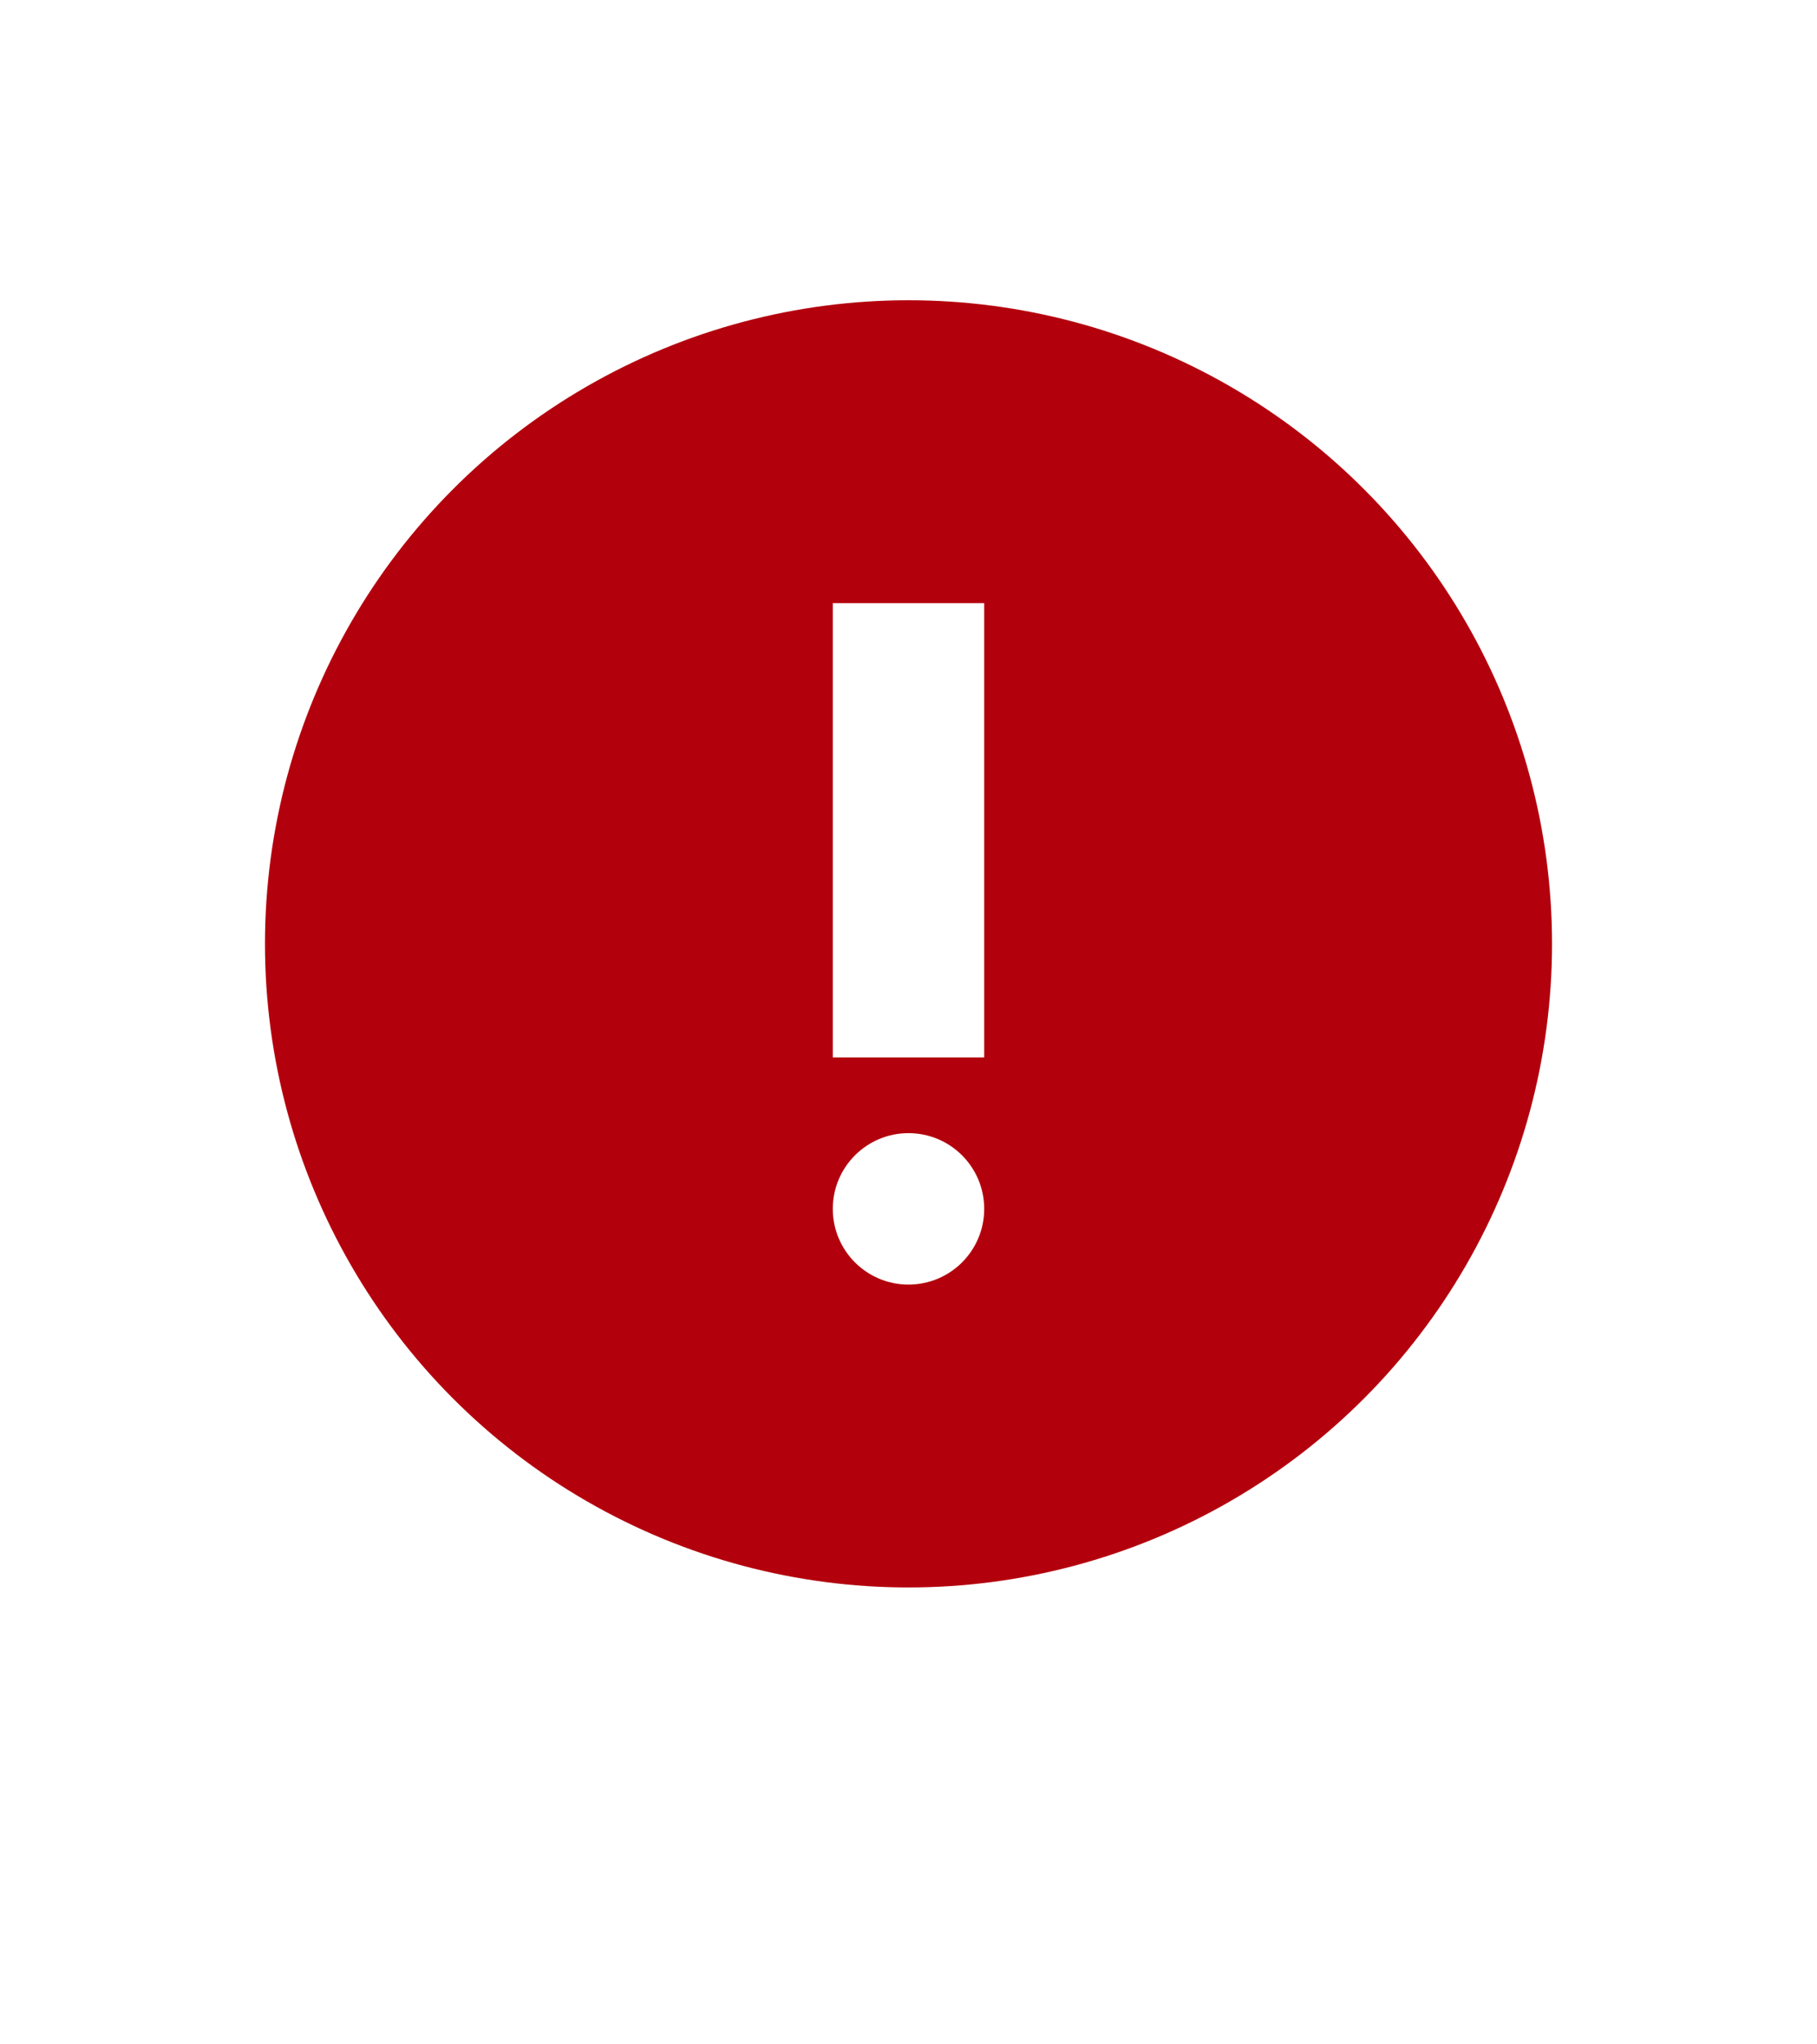 <svg width="48" height="54" viewBox="0 0 48 54" fill="none" xmlns="http://www.w3.org/2000/svg">
<g filter="url(#filter0_d_4197_14583)">
<path d="M43.967 22.915C43.967 11.886 35.029 2.931 23.984 2.931C12.938 2.931 4 11.886 4 22.915C4 29.304 7.333 34.598 11.68 38.634C16.026 42.67 20 47.575 24 47.575C28 47.575 31.794 42.85 36.32 38.634C40.846 34.418 44 29.304 44 22.915H43.967Z" fill="white"/>
<circle cx="24" cy="22.931" r="17" fill="#B3000D"/>
<path d="M24 31.931C25.105 31.931 26 31.036 26 29.931C26 28.827 25.105 27.931 24 27.931C22.895 27.931 22 28.827 22 29.931C22 31.036 22.895 31.931 24 31.931Z" fill="white"/>
<path d="M22 13.931H26V25.931H22V13.931Z" fill="white"/>
</g>
<defs>
<filter id="filter0_d_4197_14583" x="0" y="0.931" width="48" height="52.644" filterUnits="userSpaceOnUse" color-interpolation-filters="sRGB">
<feFlood flood-opacity="0" result="BackgroundImageFix"/>
<feColorMatrix in="SourceAlpha" type="matrix" values="0 0 0 0 0 0 0 0 0 0 0 0 0 0 0 0 0 0 127 0" result="hardAlpha"/>
<feOffset dy="2"/>
<feGaussianBlur stdDeviation="2"/>
<feComposite in2="hardAlpha" operator="out"/>
<feColorMatrix type="matrix" values="0 0 0 0 0 0 0 0 0 0 0 0 0 0 0 0 0 0 0.5 0"/>
<feBlend mode="normal" in2="BackgroundImageFix" result="effect1_dropShadow_4197_14583"/>
<feBlend mode="normal" in="SourceGraphic" in2="effect1_dropShadow_4197_14583" result="shape"/>
</filter>
</defs>
</svg>
